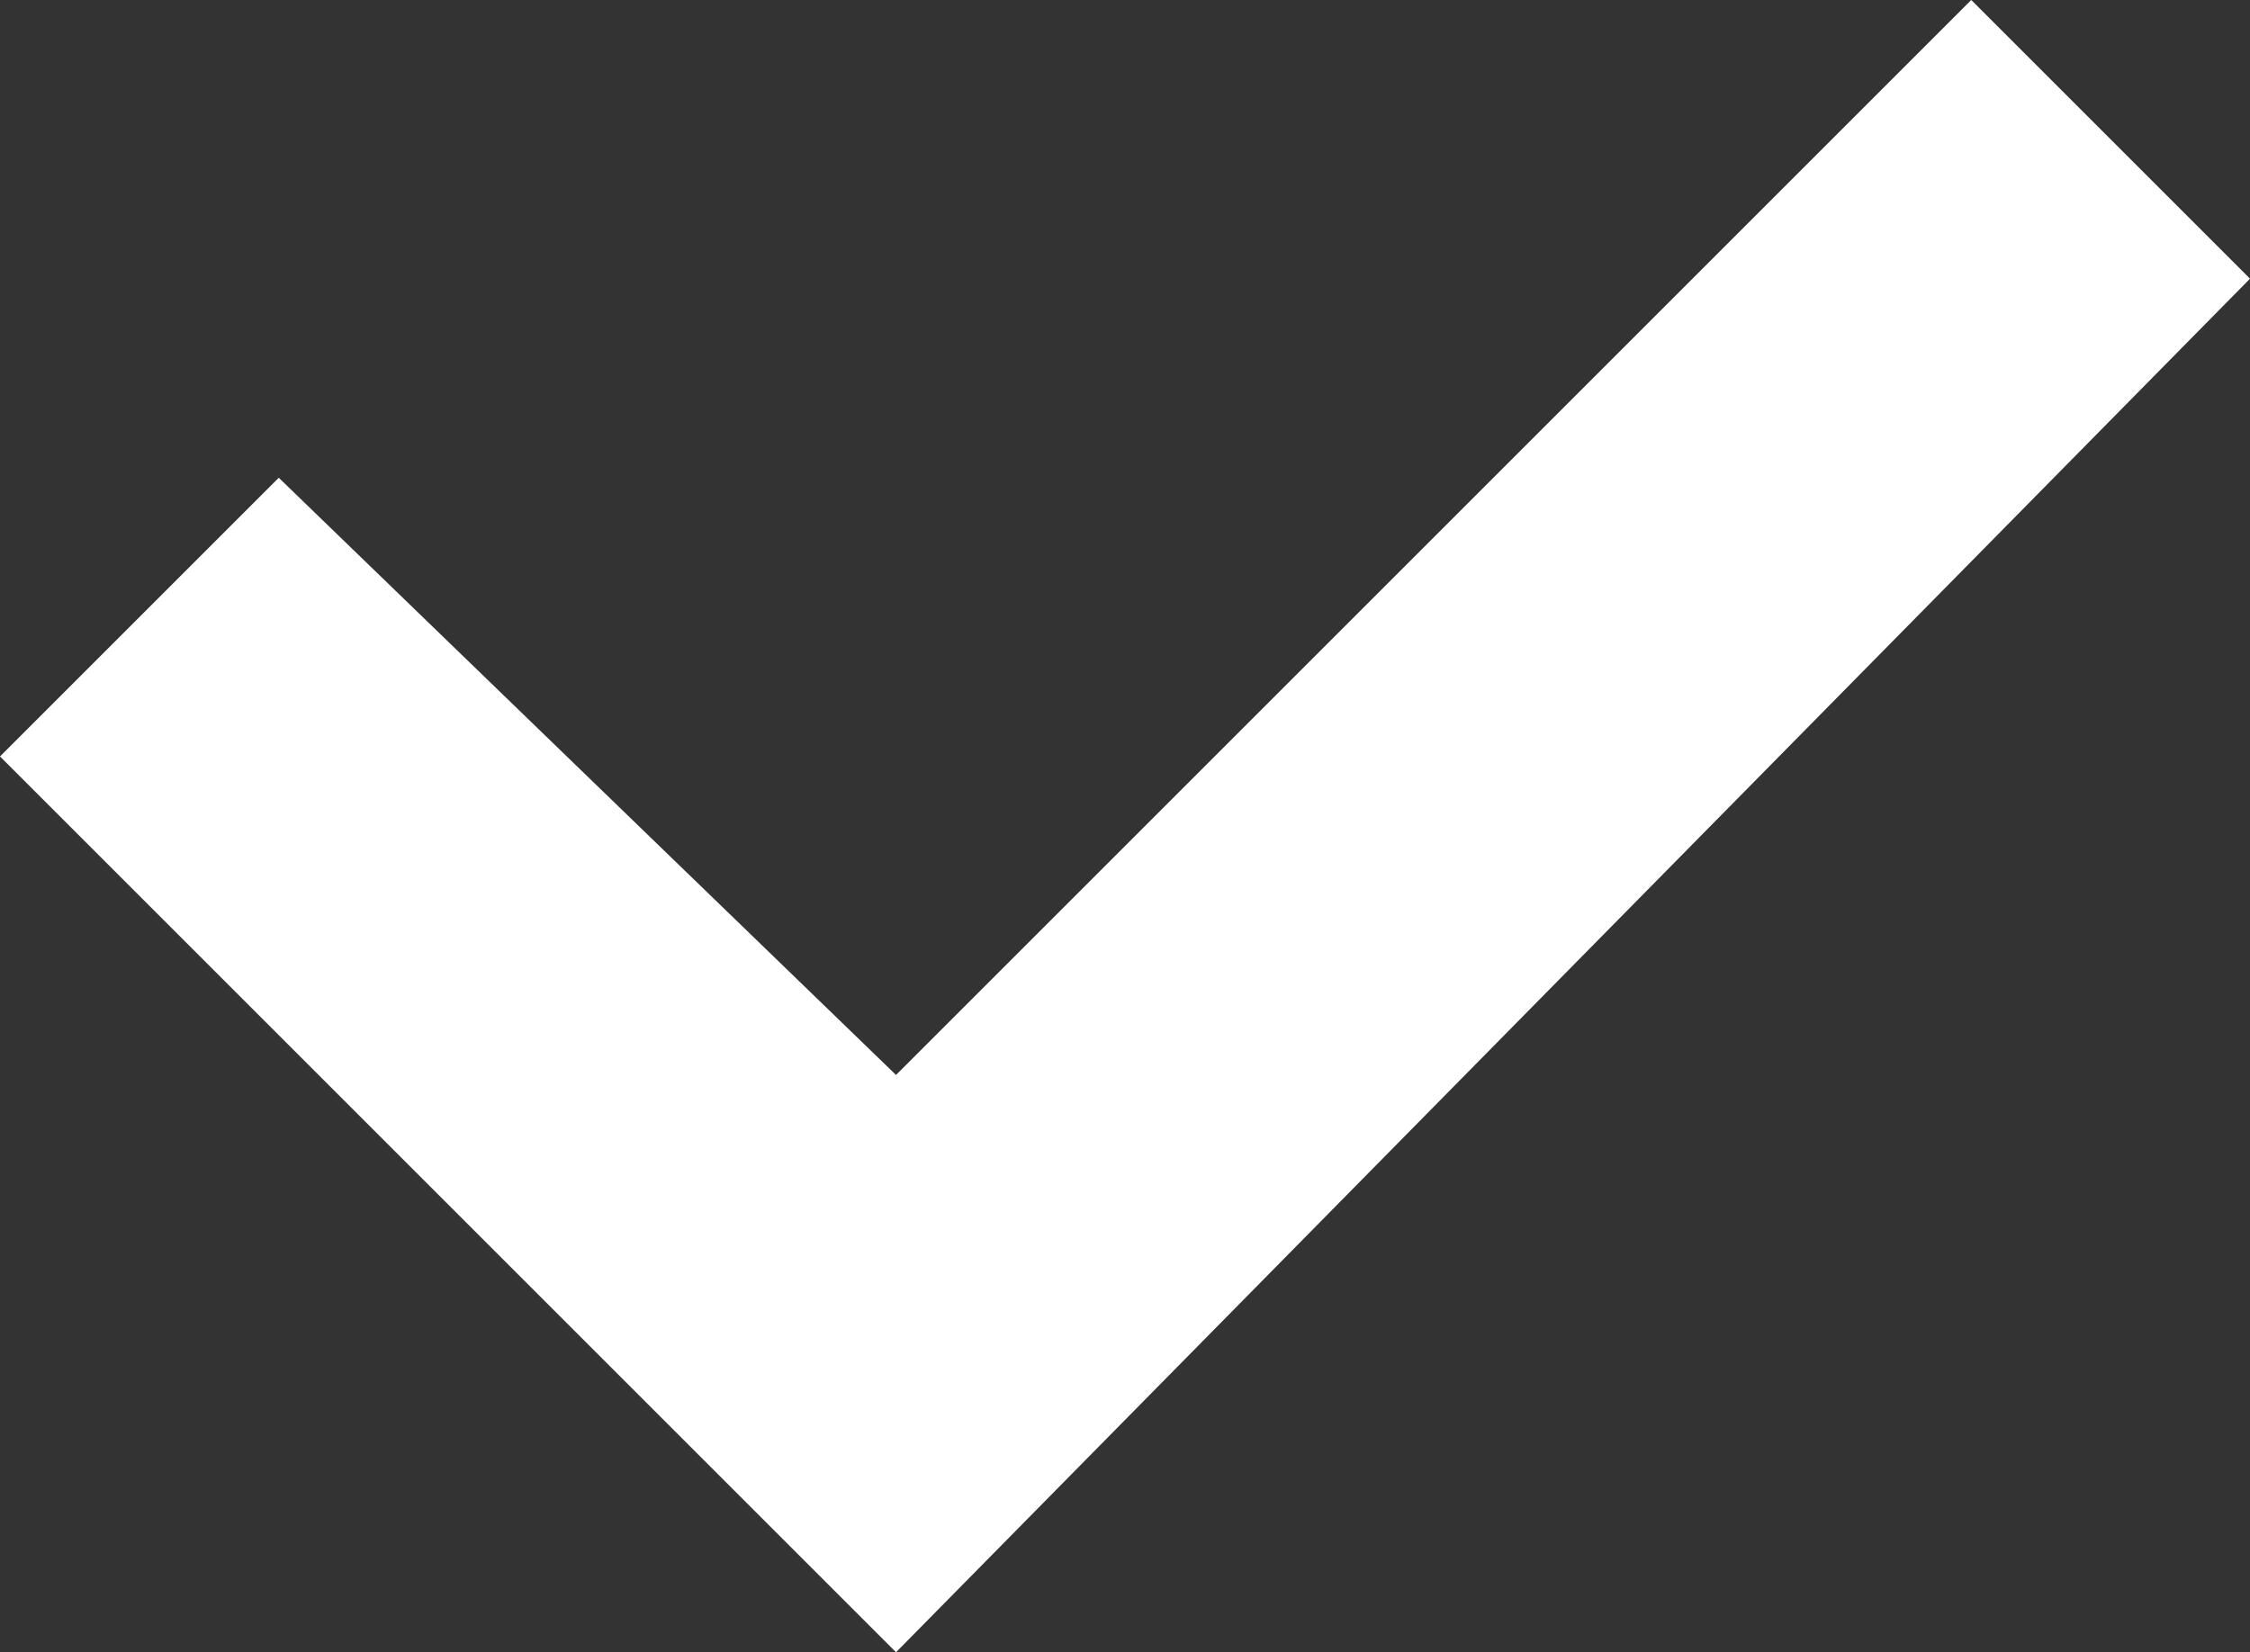 <?xml version="1.0" encoding="utf-8"?>
<!-- Generator: Adobe Illustrator 24.2.1, SVG Export Plug-In . SVG Version: 6.00 Build 0)  -->
<svg version="1.1" id="Layer_1" xmlns="http://www.w3.org/2000/svg" xmlns:xlink="http://www.w3.org/1999/xlink" x="0px" y="0px"
	 viewBox="0 0 11.3 8.3" style="enable-background:new 0 0 11.3 8.3;" xml:space="preserve">
<rect x="0" y="0" width="11.3" height="8.3" fill="#333333" stroke="none"/>
<style type="text/css">
	.st0{fill:#FFFFFF;}
</style>
<g>
	<polygon class="st0" points="4.5,8.3 0,3.8 1.4,2.4 4.5,5.4 9.9,0 11.3,1.4 	"/>
</g>
</svg>
